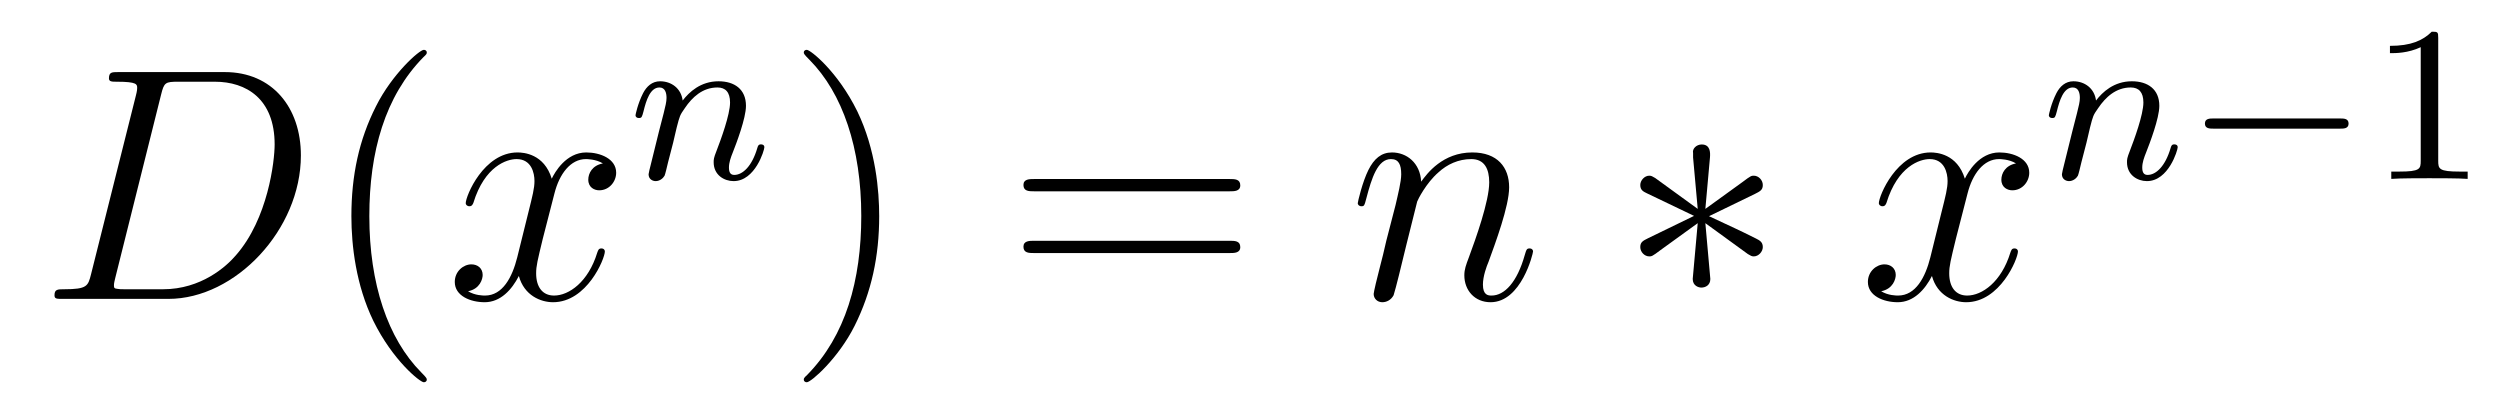 <?xml version='1.0' encoding='UTF-8'?>
<!-- This file was generated by dvisvgm 2.8.1 -->
<svg version='1.1' xmlns='http://www.w3.org/2000/svg' xmlns:xlink='http://www.w3.org/1999/xlink' width='90pt' height='15pt' viewBox='0 -15 90 15'>
<g id='page1'>
<g transform='matrix(1 0 0 -1 -127 650)'>
<path d='M130.277 655.125C130.169 654.706 130.145 654.587 129.308 654.587C129.081 654.587 128.962 654.587 128.962 654.372C128.962 654.24 129.033 654.24 129.273 654.24H133.062C135.477 654.24 137.832 656.738 137.832 659.404C137.832 661.126 136.804 662.405 135.094 662.405H131.257C131.03 662.405 130.922 662.405 130.922 662.178C130.922 662.058 131.03 662.058 131.209 662.058C131.938 662.058 131.938 661.962 131.938 661.831C131.938 661.807 131.938 661.735 131.891 661.556L130.277 655.125ZM132.799 661.592C132.907 662.034 132.954 662.058 133.421 662.058H134.736C135.859 662.058 136.887 661.448 136.887 659.799C136.887 659.201 136.648 657.121 135.489 655.806C135.154 655.412 134.246 654.587 132.871 654.587H131.508C131.341 654.587 131.317 654.587 131.245 654.599C131.113 654.611 131.102 654.634 131.102 654.73C131.102 654.814 131.126 654.886 131.149 654.993L132.799 661.592Z'/>
<path d='M142.364 651.335C142.364 651.371 142.364 651.395 142.161 651.598C140.965 652.806 140.296 654.778 140.296 657.217C140.296 659.536 140.858 661.532 142.244 662.943C142.364 663.05 142.364 663.074 142.364 663.11C142.364 663.182 142.304 663.206 142.256 663.206C142.101 663.206 141.121 662.345 140.535 661.173C139.925 659.966 139.65 658.687 139.65 657.217C139.65 656.152 139.818 654.73 140.439 653.451C141.144 652.017 142.125 651.239 142.256 651.239C142.304 651.239 142.364 651.263 142.364 651.335Z'/>
<path d='M148.704 659.117C148.321 659.046 148.178 658.759 148.178 658.532C148.178 658.245 148.405 658.149 148.572 658.149C148.931 658.149 149.182 658.46 149.182 658.782C149.182 659.285 148.608 659.512 148.106 659.512C147.377 659.512 146.97 658.794 146.863 658.567C146.588 659.464 145.846 659.512 145.631 659.512C144.412 659.512 143.766 657.946 143.766 657.683C143.766 657.635 143.814 657.575 143.898 657.575C143.994 657.575 144.018 657.647 144.041 657.695C144.448 659.022 145.249 659.273 145.596 659.273C146.134 659.273 146.241 658.771 146.241 658.484C146.241 658.221 146.169 657.946 146.026 657.372L145.62 655.734C145.44 655.017 145.094 654.36 144.46 654.36C144.4 654.36 144.101 654.36 143.85 654.515C144.28 654.599 144.376 654.957 144.376 655.101C144.376 655.34 144.197 655.483 143.97 655.483C143.683 655.483 143.372 655.232 143.372 654.85C143.372 654.348 143.934 654.12 144.448 654.12C145.022 654.12 145.428 654.575 145.679 655.065C145.87 654.36 146.468 654.12 146.91 654.12C148.13 654.12 148.775 655.687 148.775 655.949C148.775 656.009 148.727 656.057 148.656 656.057C148.548 656.057 148.536 655.997 148.5 655.902C148.178 654.85 147.484 654.36 146.946 654.36C146.528 654.36 146.301 654.67 146.301 655.16C146.301 655.423 146.349 655.615 146.54 656.404L146.958 658.029C147.138 658.747 147.544 659.273 148.094 659.273C148.118 659.273 148.453 659.273 148.704 659.117Z'/>
<path d='M151.234 659.867C151.257 659.986 151.337 660.289 151.361 660.409C151.473 660.839 151.473 660.847 151.656 661.11C151.919 661.5 152.293 661.851 152.828 661.851C153.114 661.851 153.282 661.684 153.282 661.309C153.282 660.871 152.947 659.962 152.796 659.572C152.692 659.309 152.692 659.261 152.692 659.157C152.692 658.703 153.066 658.48 153.409 658.48C154.19 658.48 154.517 659.596 154.517 659.699C154.517 659.779 154.453 659.803 154.397 659.803C154.302 659.803 154.286 659.747 154.262 659.667C154.07 659.014 153.736 658.703 153.433 658.703C153.305 658.703 153.242 658.783 153.242 658.966C153.242 659.15 153.305 659.325 153.385 659.524C153.505 659.827 153.855 660.743 153.855 661.19C153.855 661.787 153.441 662.074 152.867 662.074C152.222 662.074 151.808 661.684 151.576 661.381C151.521 661.819 151.17 662.074 150.763 662.074C150.477 662.074 150.278 661.891 150.15 661.644C149.959 661.269 149.879 660.871 149.879 660.855C149.879 660.783 149.935 660.751 149.998 660.751C150.102 660.751 150.11 660.783 150.166 660.99C150.262 661.381 150.405 661.851 150.74 661.851C150.947 661.851 150.995 661.652 150.995 661.477C150.995 661.333 150.955 661.182 150.891 660.919C150.875 660.855 150.756 660.385 150.724 660.273L150.429 659.078C150.397 658.958 150.349 658.759 150.349 658.727C150.349 658.544 150.501 658.48 150.604 658.48C150.747 658.48 150.867 658.576 150.923 658.672C150.947 658.719 151.011 658.99 151.05 659.157L151.234 659.867Z'/>
<path d='M158.651 657.217C158.651 658.125 158.532 659.607 157.862 660.994C157.157 662.428 156.177 663.206 156.045 663.206C155.997 663.206 155.937 663.182 155.937 663.11C155.937 663.074 155.937 663.05 156.141 662.847C157.336 661.64 158.006 659.667 158.006 657.228C158.006 654.909 157.444 652.913 156.057 651.502C155.937 651.395 155.937 651.371 155.937 651.335C155.937 651.263 155.997 651.239 156.045 651.239C156.2 651.239 157.181 652.1 157.767 653.272C158.376 654.491 158.651 655.782 158.651 657.217Z'/>
<path d='M171.268 658.113C171.435 658.113 171.65 658.113 171.65 658.328C171.65 658.555 171.447 658.555 171.268 658.555H164.227C164.059 658.555 163.844 658.555 163.844 658.34C163.844 658.113 164.047 658.113 164.227 658.113H171.268ZM171.268 655.89C171.435 655.89 171.65 655.89 171.65 656.105C171.65 656.332 171.447 656.332 171.268 656.332H164.227C164.059 656.332 163.844 656.332 163.844 656.117C163.844 655.89 164.047 655.89 164.227 655.89H171.268Z'/>
<path d='M178.018 657.742C178.042 657.814 178.341 658.412 178.783 658.794C179.094 659.081 179.501 659.273 179.967 659.273C180.445 659.273 180.612 658.914 180.612 658.436C180.612 657.754 180.122 656.392 179.883 655.746C179.775 655.459 179.716 655.304 179.716 655.089C179.716 654.551 180.086 654.12 180.66 654.12C181.772 654.12 182.19 655.878 182.19 655.949C182.19 656.009 182.142 656.057 182.071 656.057C181.963 656.057 181.951 656.021 181.891 655.818C181.616 654.838 181.162 654.36 180.696 654.36C180.576 654.36 180.385 654.372 180.385 654.754C180.385 655.053 180.517 655.412 180.589 655.579C180.828 656.236 181.329 657.575 181.329 658.257C181.329 658.974 180.911 659.512 180.003 659.512C178.939 659.512 178.377 658.759 178.162 658.46C178.126 659.141 177.636 659.512 177.11 659.512C176.727 659.512 176.464 659.285 176.261 658.878C176.046 658.448 175.879 657.731 175.879 657.683C175.879 657.635 175.926 657.575 176.01 657.575C176.106 657.575 176.118 657.587 176.189 657.862C176.38 658.591 176.596 659.273 177.074 659.273C177.349 659.273 177.444 659.081 177.444 658.723C177.444 658.46 177.325 657.993 177.241 657.623L176.907 656.332C176.859 656.105 176.727 655.567 176.668 655.352C176.584 655.041 176.452 654.479 176.452 654.419C176.452 654.252 176.584 654.12 176.763 654.12C176.907 654.12 177.074 654.192 177.17 654.372C177.194 654.431 177.301 654.85 177.361 655.089L177.624 656.165L178.018 657.742Z'/>
<path d='M188.56 659.344C188.572 659.512 188.572 659.799 188.261 659.799C188.07 659.799 187.915 659.643 187.951 659.488V659.332L188.118 657.48L186.588 658.591C186.48 658.651 186.456 658.675 186.372 658.675C186.205 658.675 186.05 658.507 186.05 658.34C186.05 658.149 186.169 658.101 186.289 658.041L187.986 657.228L186.337 656.427C186.145 656.332 186.05 656.284 186.05 656.105C186.05 655.926 186.205 655.77 186.372 655.77C186.456 655.77 186.48 655.77 186.779 655.997L188.118 656.966L187.938 654.957C187.938 654.706 188.154 654.647 188.249 654.647C188.393 654.647 188.572 654.73 188.572 654.957L188.393 656.966L189.923 655.854C190.031 655.794 190.054 655.77 190.138 655.77C190.306 655.77 190.461 655.938 190.461 656.105C190.461 656.284 190.353 656.344 190.21 656.416C189.492 656.774 189.469 656.774 188.524 657.217L190.174 658.017C190.365 658.113 190.461 658.161 190.461 658.34S190.306 658.675 190.138 658.675C190.054 658.675 190.031 658.675 189.732 658.448L188.393 657.48L188.56 659.344Z'/>
<path d='M199.576 659.117C199.193 659.046 199.049 658.759 199.049 658.532C199.049 658.245 199.277 658.149 199.444 658.149C199.802 658.149 200.053 658.46 200.053 658.782C200.053 659.285 199.48 659.512 198.977 659.512C198.248 659.512 197.842 658.794 197.735 658.567C197.459 659.464 196.718 659.512 196.502 659.512C195.283 659.512 194.638 657.946 194.638 657.683C194.638 657.635 194.686 657.575 194.77 657.575C194.866 657.575 194.89 657.647 194.912 657.695C195.319 659.022 196.121 659.273 196.468 659.273C197.005 659.273 197.113 658.771 197.113 658.484C197.113 658.221 197.041 657.946 196.897 657.372L196.492 655.734C196.312 655.017 195.965 654.36 195.331 654.36C195.271 654.36 194.972 654.36 194.722 654.515C195.152 654.599 195.247 654.957 195.247 655.101C195.247 655.34 195.068 655.483 194.842 655.483C194.555 655.483 194.244 655.232 194.244 654.85C194.244 654.348 194.806 654.12 195.319 654.12C195.893 654.12 196.3 654.575 196.55 655.065C196.742 654.36 197.34 654.12 197.782 654.12C199.002 654.12 199.646 655.687 199.646 655.949C199.646 656.009 199.598 656.057 199.528 656.057C199.42 656.057 199.408 655.997 199.372 655.902C199.049 654.85 198.355 654.36 197.818 654.36C197.4 654.36 197.172 654.67 197.172 655.16C197.172 655.423 197.22 655.615 197.412 656.404L197.83 658.029C198.01 658.747 198.415 659.273 198.966 659.273C198.99 659.273 199.325 659.273 199.576 659.117Z'/>
<path d='M202.114 659.867C202.138 659.986 202.217 660.289 202.241 660.409C202.352 660.839 202.352 660.847 202.536 661.11C202.799 661.5 203.173 661.851 203.707 661.851C203.994 661.851 204.162 661.684 204.162 661.309C204.162 660.871 203.827 659.962 203.676 659.572C203.572 659.309 203.572 659.261 203.572 659.157C203.572 658.703 203.946 658.48 204.289 658.48C205.07 658.48 205.397 659.596 205.397 659.699C205.397 659.779 205.333 659.803 205.277 659.803C205.182 659.803 205.165 659.747 205.141 659.667C204.95 659.014 204.616 658.703 204.313 658.703C204.185 658.703 204.121 658.783 204.121 658.966C204.121 659.15 204.185 659.325 204.265 659.524C204.385 659.827 204.736 660.743 204.736 661.19C204.736 661.787 204.32 662.074 203.747 662.074C203.102 662.074 202.687 661.684 202.457 661.381C202.4 661.819 202.05 662.074 201.643 662.074C201.356 662.074 201.157 661.891 201.03 661.644C200.839 661.269 200.759 660.871 200.759 660.855C200.759 660.783 200.815 660.751 200.879 660.751C200.982 660.751 200.99 660.783 201.046 660.99C201.142 661.381 201.286 661.851 201.619 661.851C201.827 661.851 201.875 661.652 201.875 661.477C201.875 661.333 201.835 661.182 201.77 660.919C201.755 660.855 201.636 660.385 201.604 660.273L201.308 659.078C201.277 658.958 201.229 658.759 201.229 658.727C201.229 658.544 201.38 658.48 201.484 658.48C201.628 658.48 201.748 658.576 201.803 658.672C201.827 658.719 201.89 658.99 201.93 659.157L202.114 659.867Z'/>
<path d='M211.247 660.369C211.374 660.369 211.549 660.369 211.549 660.552C211.549 660.735 211.374 660.735 211.247 660.735H206.681C206.552 660.735 206.377 660.735 206.377 660.552C206.377 660.369 206.552 660.369 206.681 660.369H211.247Z'/>
<path d='M214.776 663.636C214.776 663.851 214.76 663.859 214.544 663.859C214.218 663.54 213.796 663.349 213.038 663.349V663.086C213.254 663.086 213.684 663.086 214.146 663.301V659.213C214.146 658.918 214.123 658.823 213.366 658.823H213.086V658.56C213.413 658.584 214.098 658.584 214.457 658.584S215.509 658.584 215.836 658.56V658.823H215.557C214.8 658.823 214.776 658.918 214.776 659.213V663.636Z'/>
</g>
</g>
</svg>